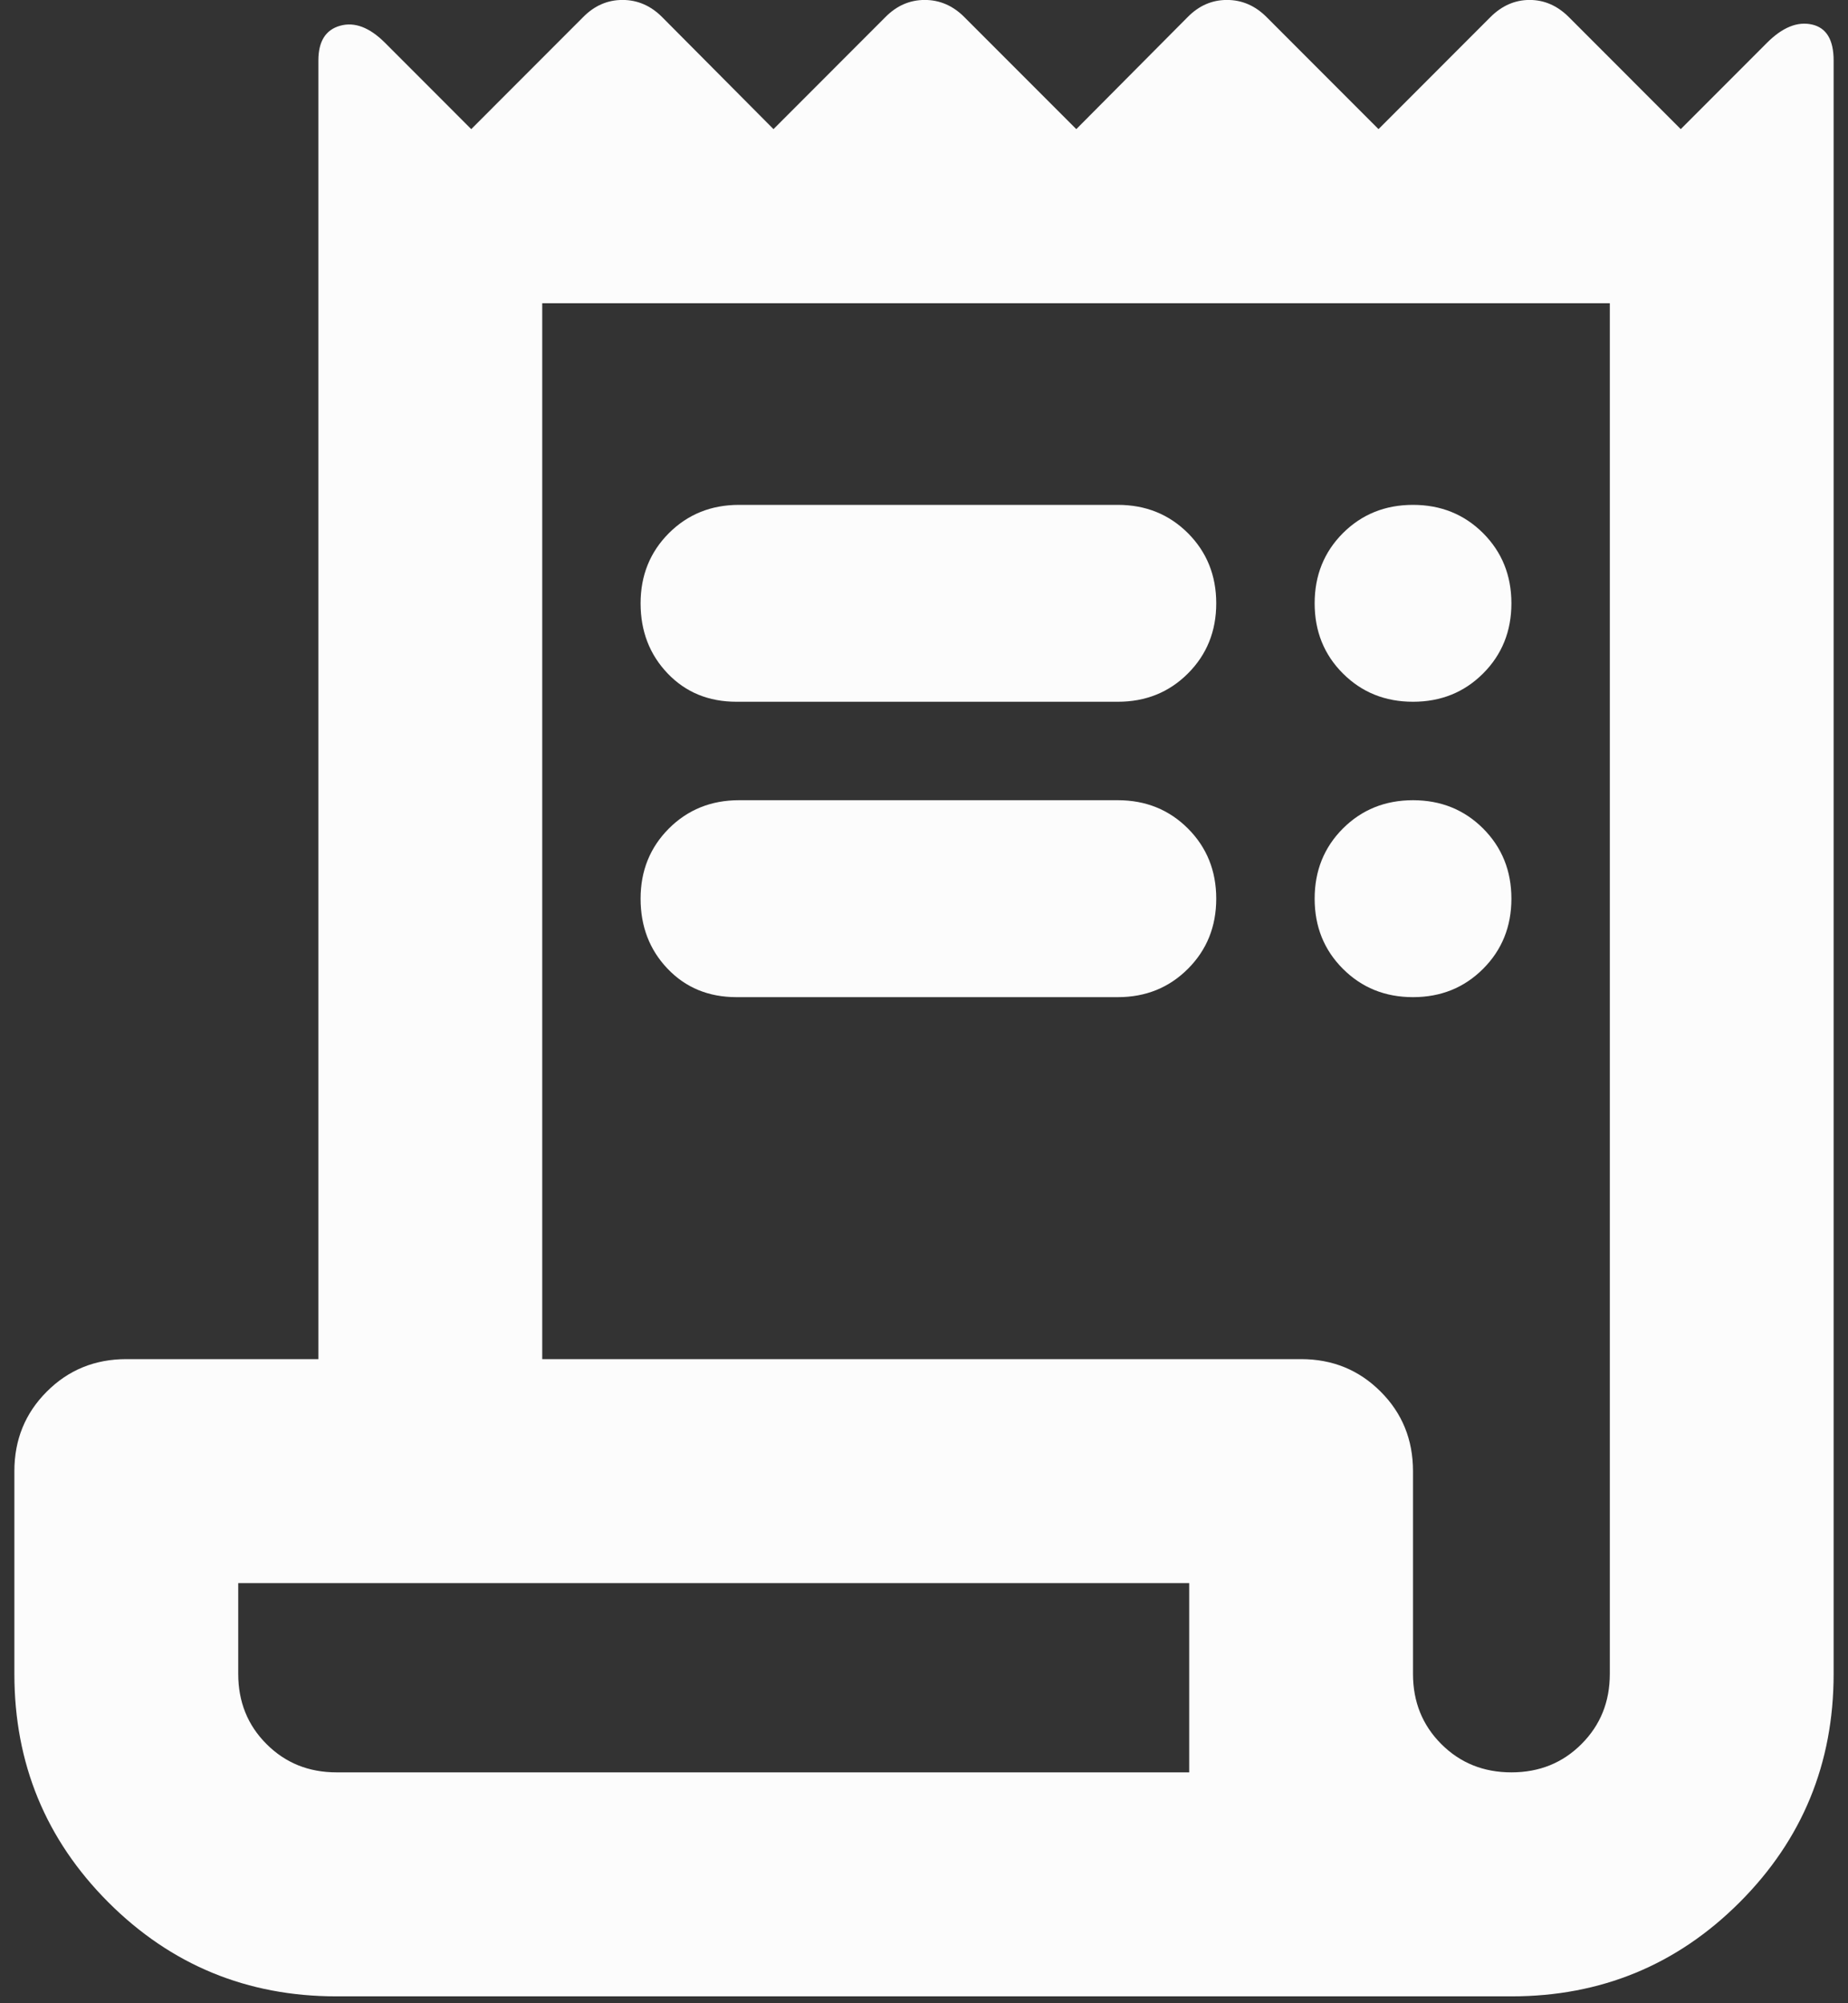 <svg xmlns="http://www.w3.org/2000/svg" width="36" height="39" viewBox="0 0 36 39" fill="none"><rect x="0" y="0" width="36" height="39" fill="#333333" stroke="none"/><path d="M6.557 38.866C4.814 38.866 3.332 38.255 2.111 37.035C0.891 35.814 0.28 34.332 0.28 32.589V28.641C0.28 28.029 0.491 27.512 0.912 27.092C1.332 26.671 1.849 26.46 2.461 26.46H6.202V1.177C6.202 0.806 6.343 0.58 6.626 0.501C6.908 0.422 7.2 0.533 7.501 0.834L9.18 2.514L11.361 0.332C11.58 0.11 11.835 -0.001 12.127 -0.001C12.419 -0.001 12.676 0.11 12.898 0.332L15.068 2.514L17.249 0.332C17.468 0.11 17.723 -0.001 18.015 -0.001C18.306 -0.001 18.563 0.11 18.785 0.332L20.967 2.514L23.137 0.332C23.355 0.11 23.61 -0.001 23.902 -0.001C24.194 -0.001 24.451 0.11 24.673 0.332L26.854 2.514L29.035 0.332C29.258 0.11 29.512 -0.001 29.798 -0.001C30.084 -0.001 30.338 0.11 30.561 0.332L32.742 2.514L34.421 0.834C34.722 0.533 35.014 0.414 35.297 0.477C35.579 0.54 35.72 0.774 35.72 1.177V32.589C35.72 34.332 35.11 35.814 33.889 37.035C32.669 38.255 31.186 38.866 29.443 38.866H6.557ZM29.443 34.505C29.986 34.505 30.441 34.322 30.808 33.954C31.176 33.587 31.36 33.132 31.36 32.589V5.904H10.563V26.46H25.346C25.958 26.46 26.474 26.671 26.895 27.092C27.316 27.512 27.526 28.029 27.526 28.641V32.589C27.526 33.132 27.71 33.587 28.077 33.954C28.445 34.322 28.9 34.505 29.443 34.505ZM14.348 13.662C13.805 13.662 13.358 13.479 13.006 13.111C12.655 12.744 12.479 12.289 12.479 11.746C12.479 11.203 12.663 10.748 13.03 10.38C13.398 10.013 13.853 9.829 14.396 9.829H21.776C22.319 9.829 22.774 10.013 23.142 10.38C23.509 10.748 23.693 11.203 23.693 11.746C23.693 12.289 23.509 12.744 23.142 13.111C22.774 13.479 22.319 13.662 21.776 13.662H14.348ZM14.348 19.413C13.805 19.413 13.358 19.229 13.006 18.861C12.655 18.494 12.479 18.039 12.479 17.496C12.479 16.953 12.663 16.498 13.03 16.13C13.398 15.763 13.853 15.579 14.396 15.579H21.776C22.319 15.579 22.774 15.763 23.142 16.13C23.509 16.498 23.693 16.953 23.693 17.496C23.693 18.039 23.509 18.494 23.142 18.861C22.774 19.229 22.319 19.413 21.776 19.413H14.348ZM27.526 13.662C26.983 13.662 26.528 13.479 26.16 13.111C25.793 12.744 25.61 12.289 25.61 11.746C25.61 11.203 25.793 10.748 26.16 10.38C26.528 10.013 26.983 9.829 27.526 9.829C28.069 9.829 28.524 10.013 28.892 10.38C29.259 10.748 29.443 11.203 29.443 11.746C29.443 12.289 29.259 12.744 28.892 13.111C28.524 13.479 28.069 13.662 27.526 13.662ZM27.526 19.413C26.983 19.413 26.528 19.229 26.16 18.861C25.793 18.494 25.61 18.039 25.61 17.496C25.61 16.953 25.793 16.498 26.16 16.13C26.528 15.763 26.983 15.579 27.526 15.579C28.069 15.579 28.524 15.763 28.892 16.13C29.259 16.498 29.443 16.953 29.443 17.496C29.443 18.039 29.259 18.494 28.892 18.861C28.524 19.229 28.069 19.413 27.526 19.413ZM6.557 34.505H23.166V30.821H4.641V32.589C4.641 33.132 4.824 33.587 5.192 33.954C5.559 34.322 6.014 34.505 6.557 34.505Z" fill="#FCFCFC"></path></svg>